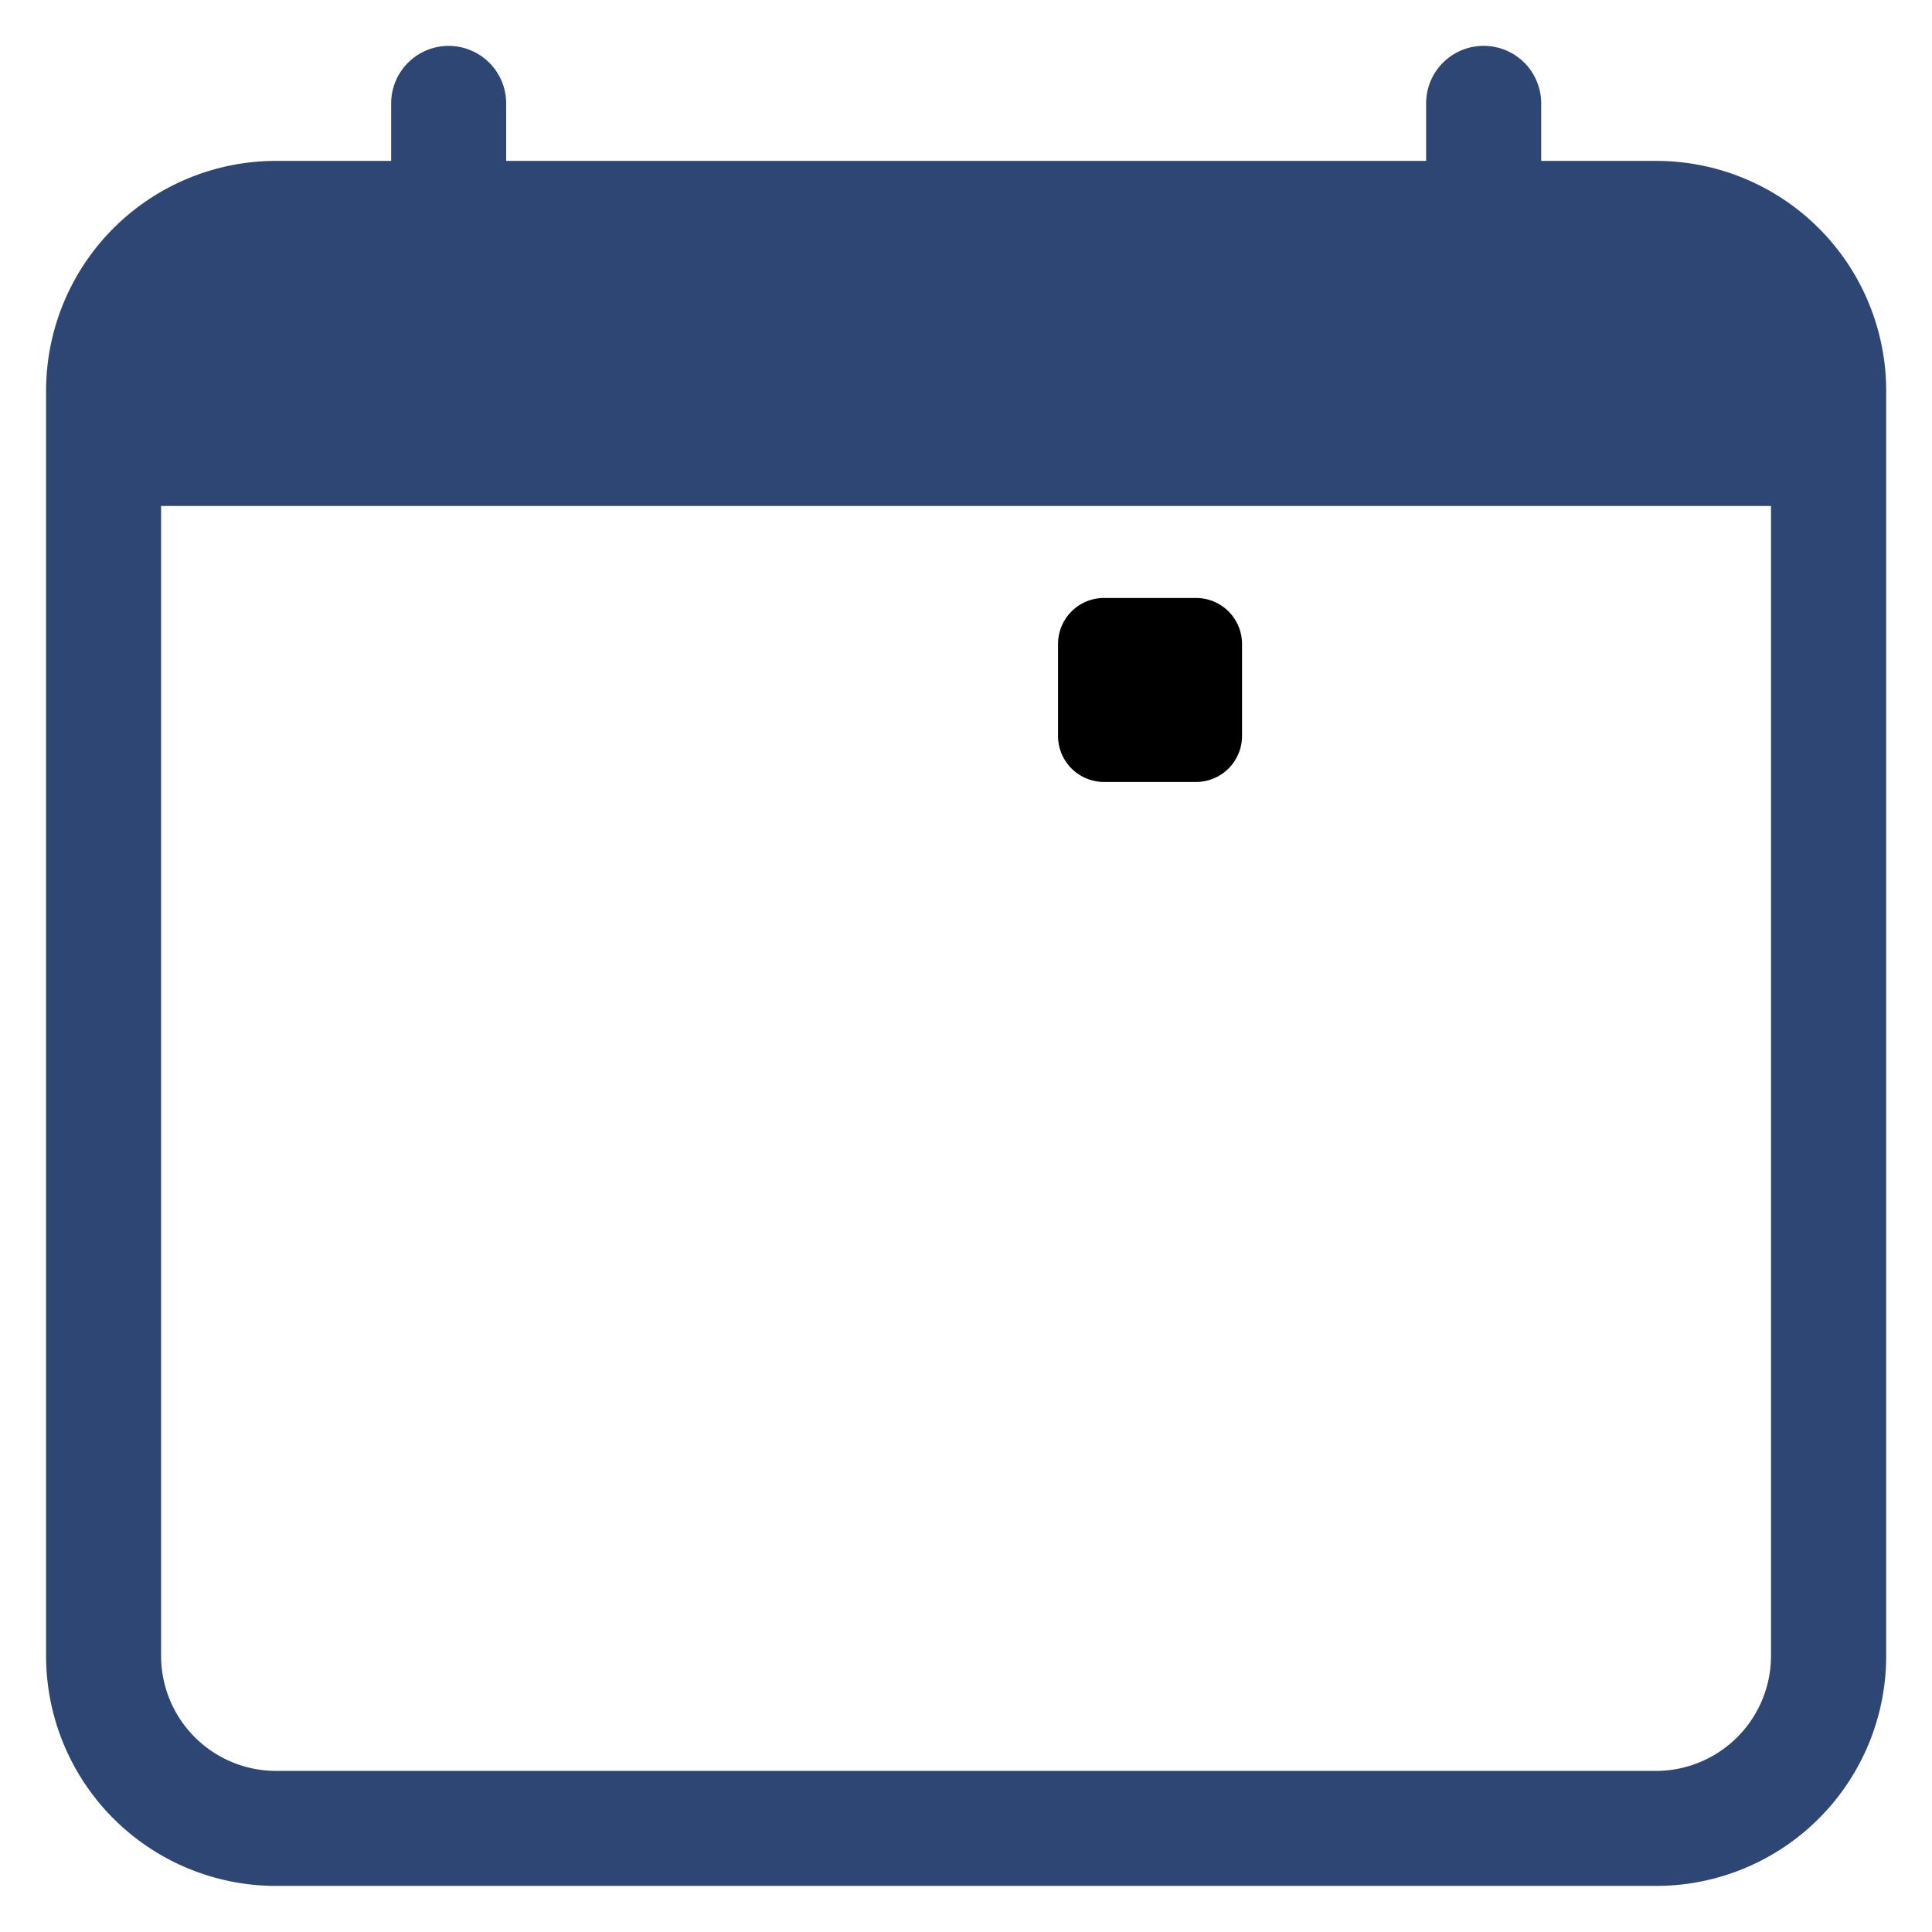 <svg xmlns="http://www.w3.org/2000/svg" width="21.001" height="21.001" viewBox="0 0 21.001 21.001">
  <g id="Group_1" data-name="Group 1" transform="translate(-409.499 -207.5)">
    <path id="Path" d="M0,.5A.5.5,0,0,1,.5,0h1A.5.5,0,0,1,2,.5v1a.5.5,0,0,1-.5.5H.5A.5.5,0,0,1,0,1.5Z" transform="translate(421 214)"/>
    <path id="Subtraction_1" data-name="Subtraction 1" d="M5926.5,7183h-15a2.5,2.5,0,0,1-2.5-2.5v-13.751a2.5,2.5,0,0,1,2.5-2.5h1.251v-.625a.625.625,0,1,1,1.25,0v.625h10v-.625a.625.625,0,0,1,1.251,0v.625h1.25a2.5,2.5,0,0,1,2.5,2.5V7180.5A2.5,2.5,0,0,1,5926.5,7183Zm-16.25-15v12.5a1.251,1.251,0,0,0,1.249,1.25h15a1.252,1.252,0,0,0,1.251-1.25V7168Z" transform="translate(-5499 -6955)" fill="#2d4673" stroke="rgba(0,0,0,0)" stroke-miterlimit="10" stroke-width="1"/>
  </g>
</svg>
